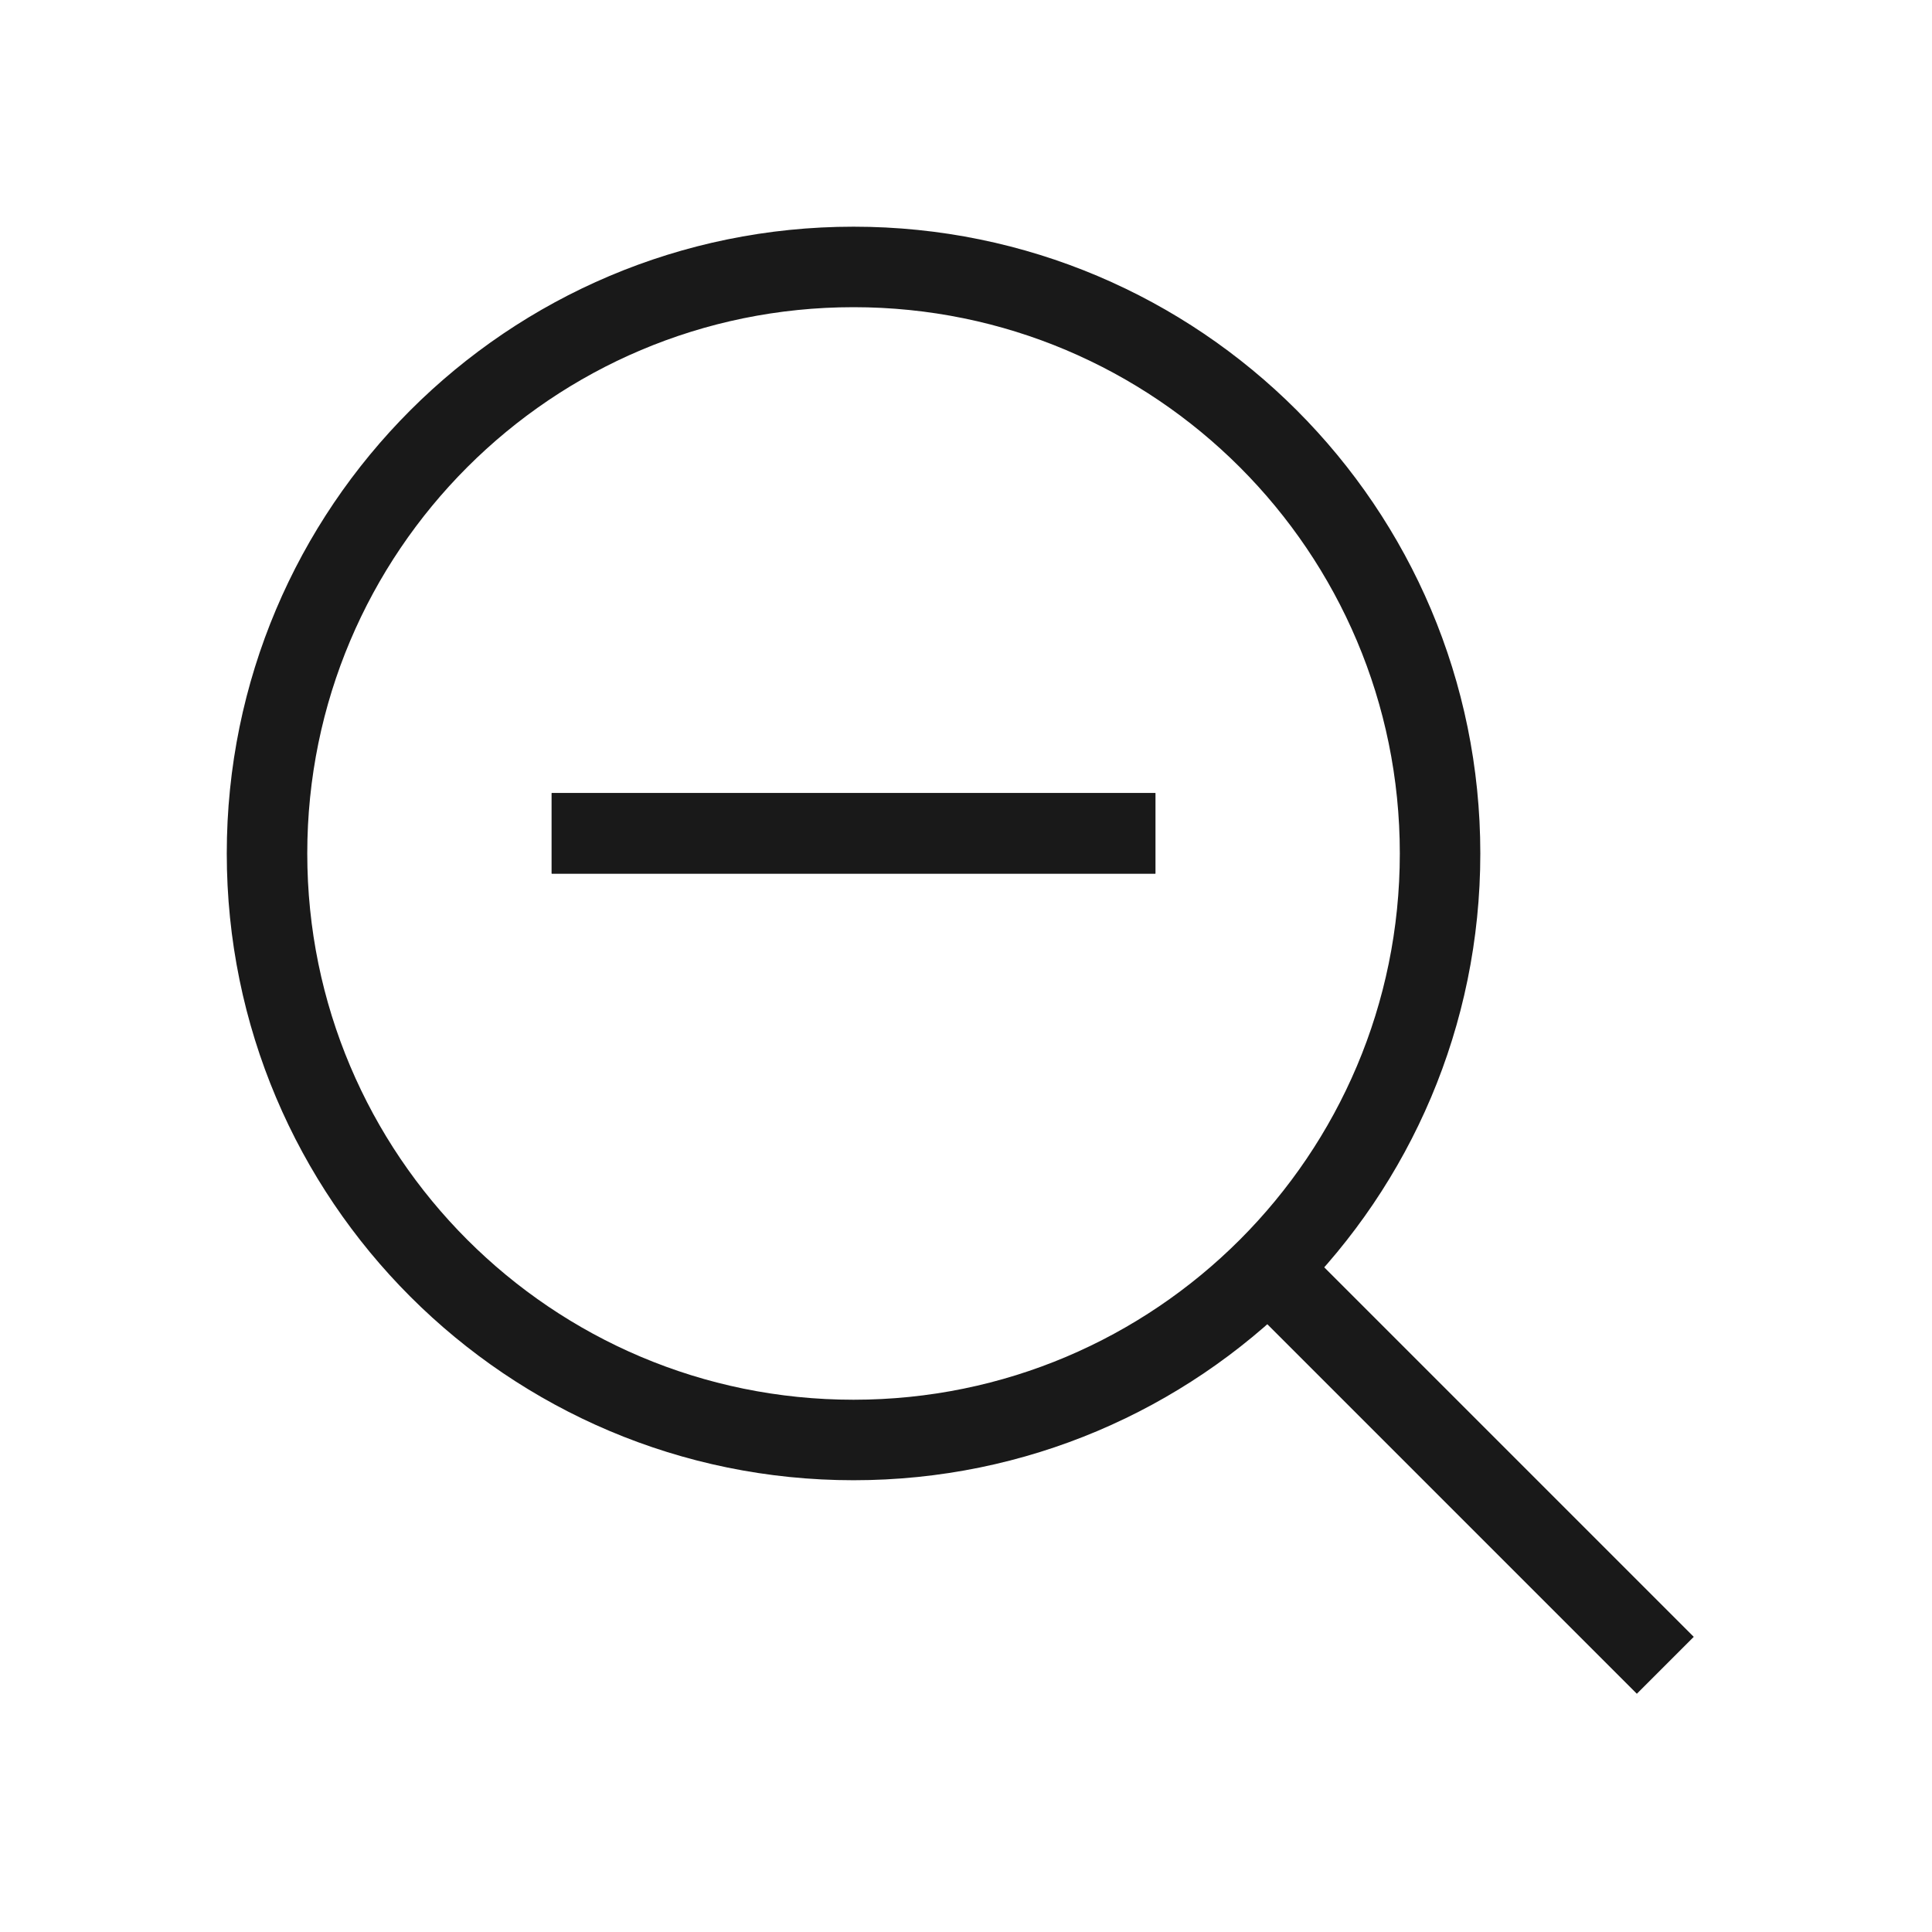 <svg width="24" height="24" viewBox="0 0 24 24" fill="none" xmlns="http://www.w3.org/2000/svg">
<path d="M10.603 17.888C14.627 17.888 17.889 14.626 17.889 10.602C17.889 6.578 14.627 3.316 10.603 3.316C6.579 3.316 3.317 6.578 3.317 10.602C3.317 14.626 6.579 17.888 10.603 17.888Z" stroke="#191919" stroke-miterlimit="10"/>
<path d="M15.754 15.754L20.687 20.687" stroke="#191919" stroke-miterlimit="10"/>
<line x1="14.353" y1="10.352" x2="6.853" y2="10.352" stroke="#191919"/>
<line x1="14.353" y1="10.352" x2="6.853" y2="10.352" stroke="#191919"/>
</svg>
